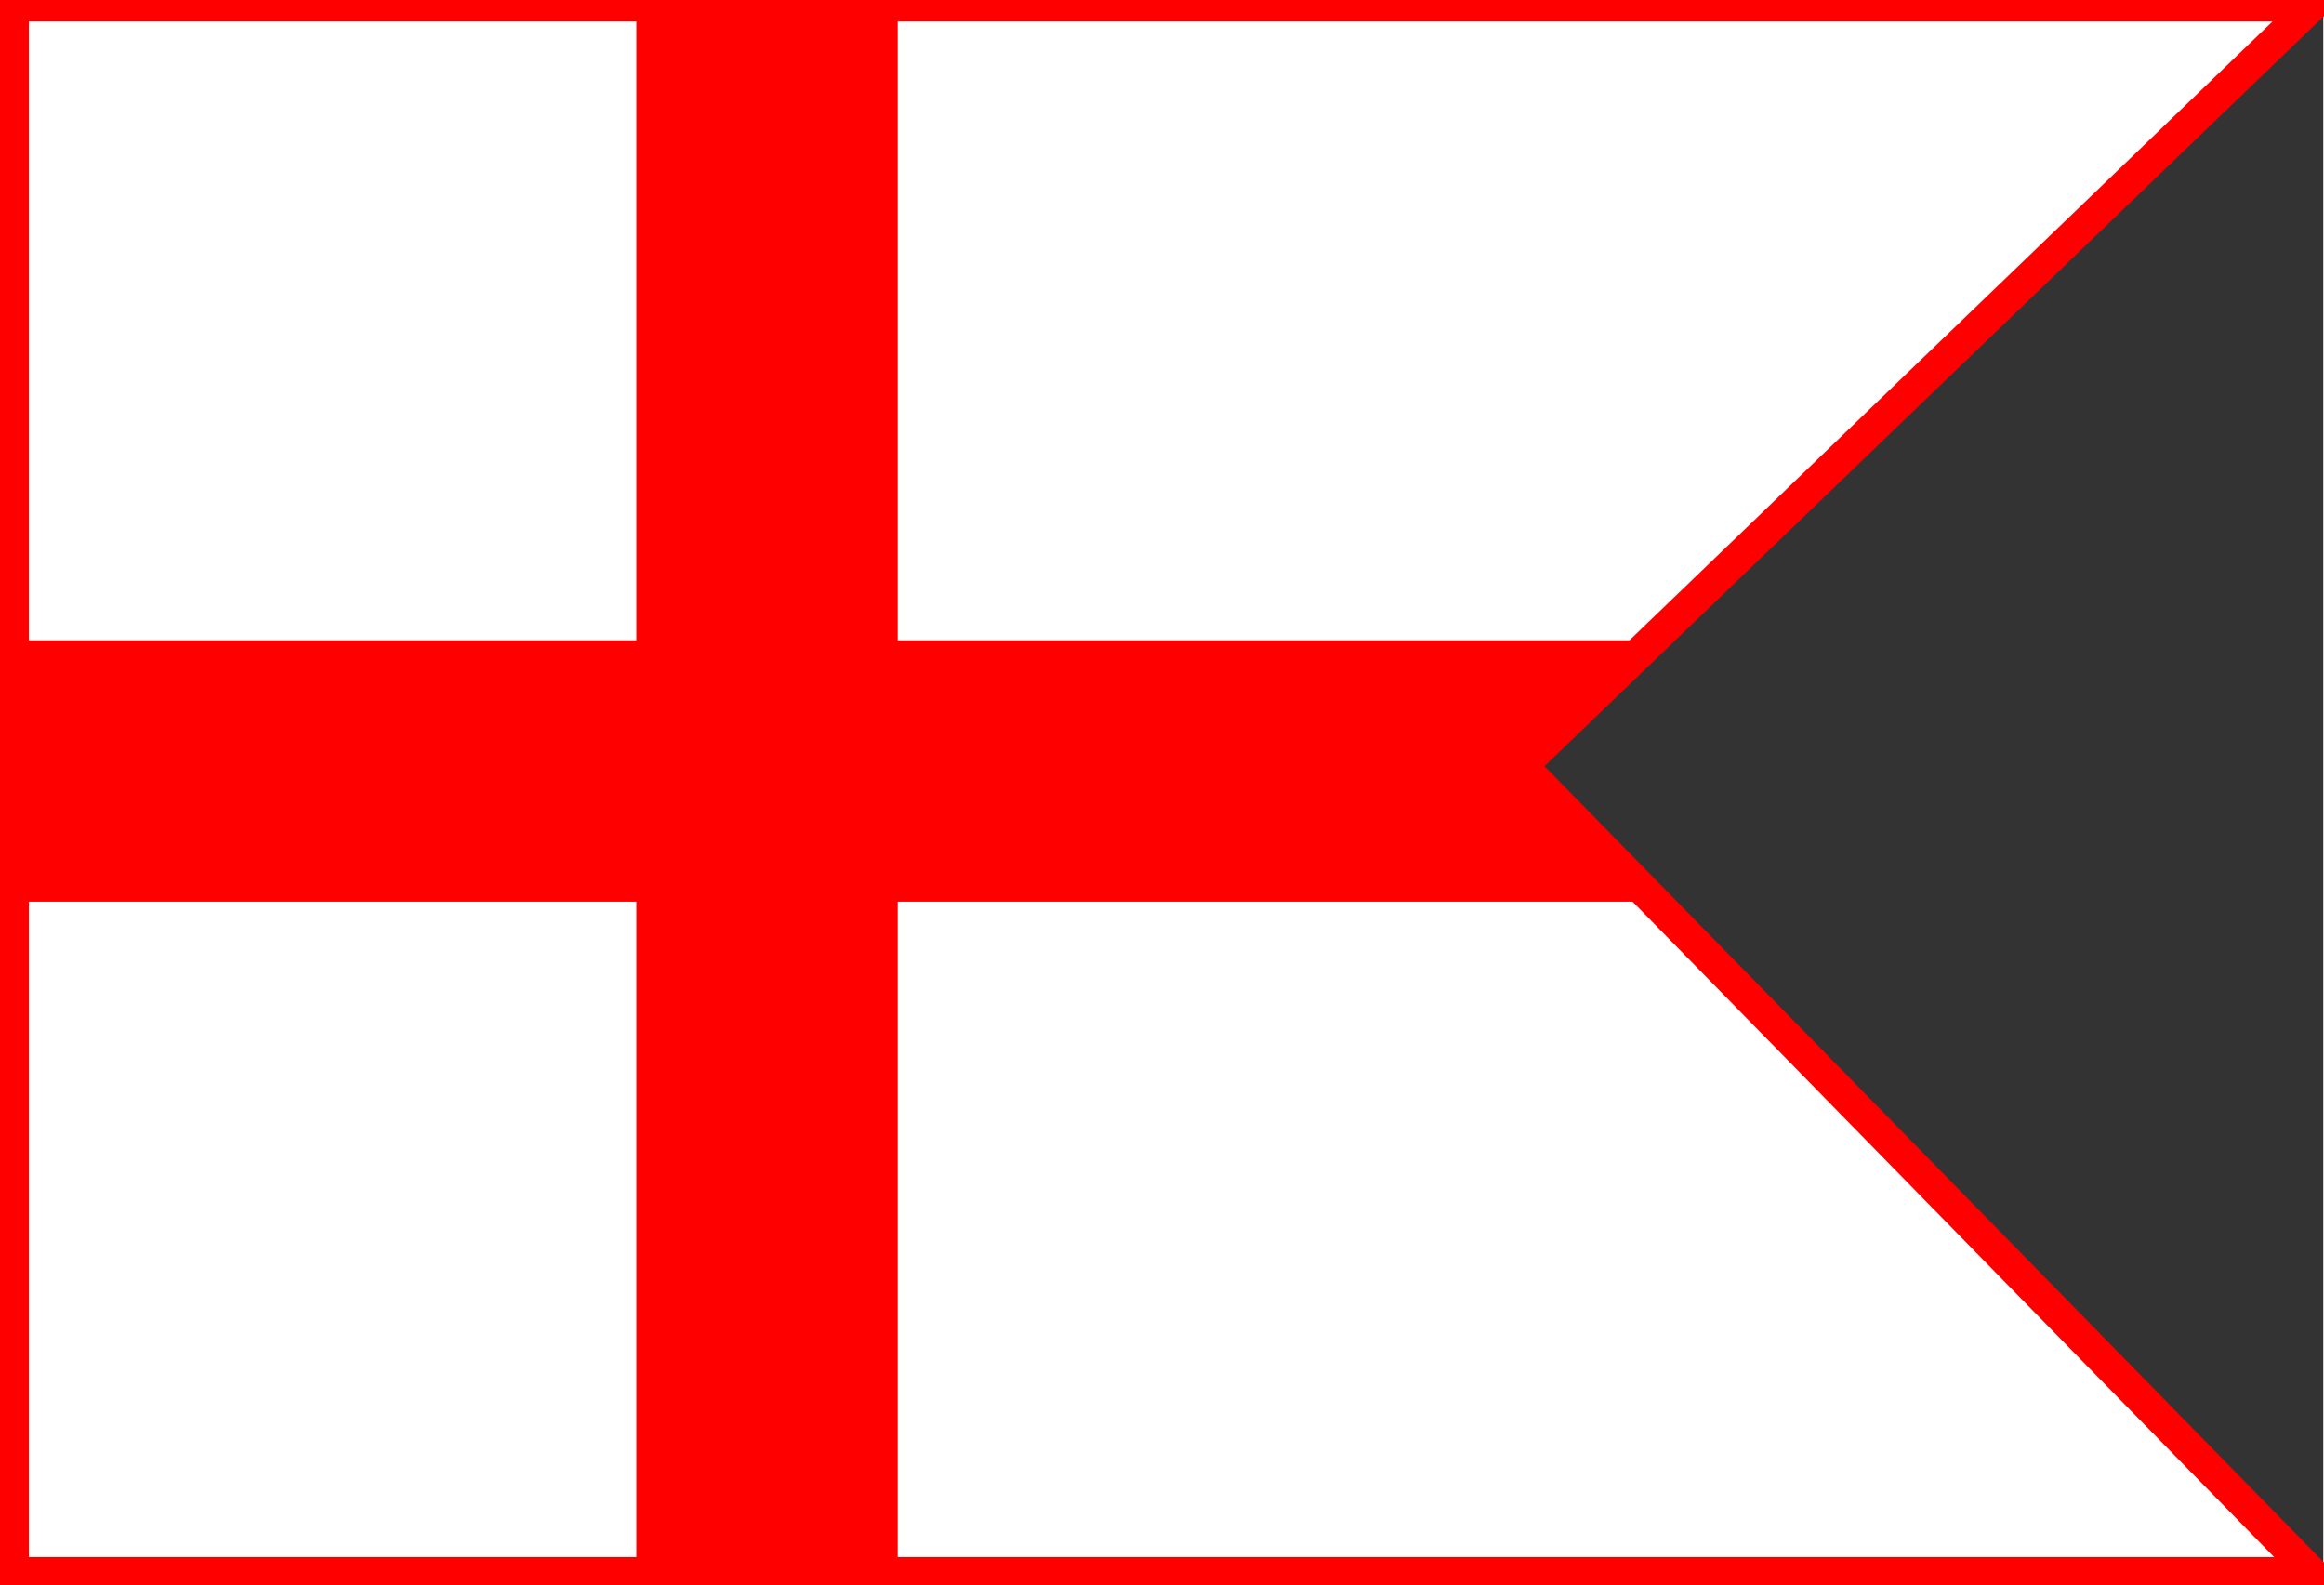 <svg xmlns="http://www.w3.org/2000/svg" width="730" height="498" version="1.0" viewBox="0 0 730 498.311"><rect x="0" y="0" width="730" height="498.311" fill="#333333" stroke="none"/><g xmlns="http://www.w3.org/2000/svg" xmlns:inkscape="http://www.inkscape.org/namespaces/inkscape" xmlns:sodipodi="http://sodipodi.sourceforge.net/DTD/sodipodi-0.dtd"><path d="M3.846 1.76h722.607l-248.33 238.956 248.33 253.673H3.846V1.76z" style="fill:#fff;fill-opacity:1;stroke:red;stroke-width:10;stroke-miterlimit:4;stroke-opacity:1;stroke-dasharray:none"/><path d="M3.844 201.25v82.156h516.062l-41.781-42.687 41-39.469H3.844z" style="fill:red;fill-opacity:1;stroke:none;stroke-width:10;stroke-miterlimit:4;stroke-dasharray:none;stroke-opacity:1"/><path d="M3.339-281.939h489.192v82.154H3.339z" style="fill:red;fill-opacity:1;stroke:none;stroke-width:10;stroke-miterlimit:4;stroke-dasharray:none;stroke-opacity:1" transform="rotate(90)"/></g></svg>